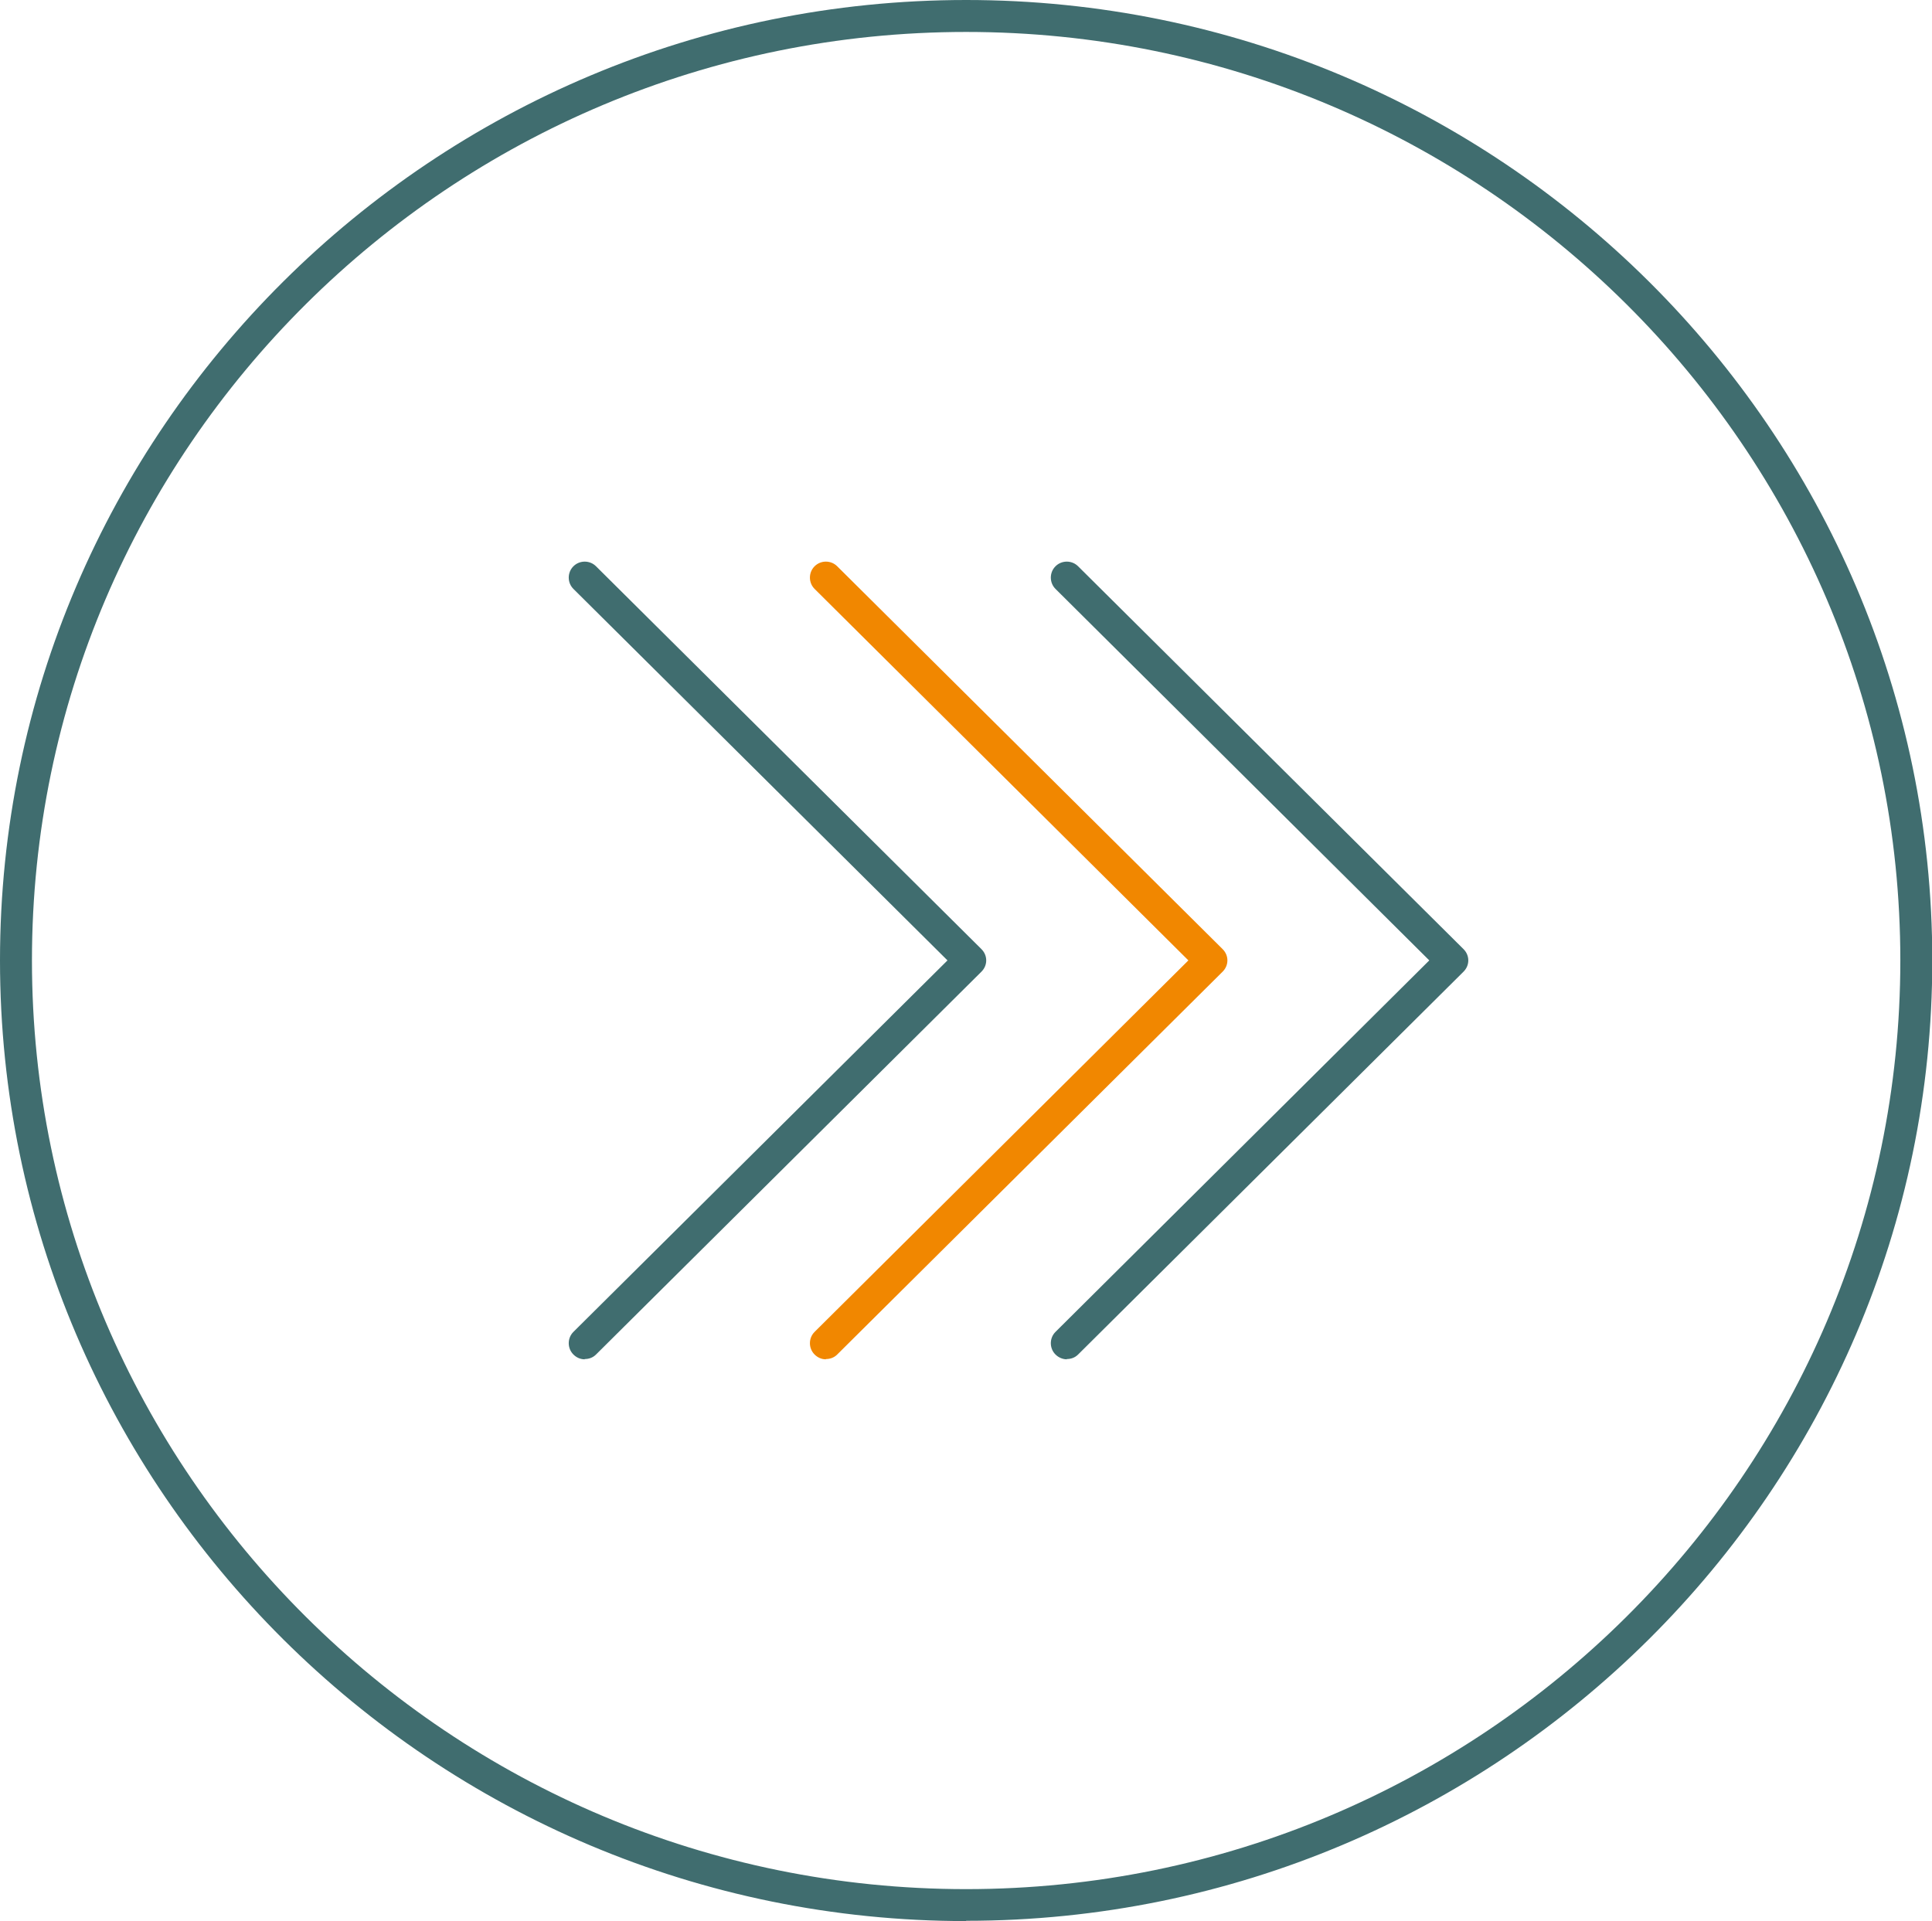 <?xml version="1.0" encoding="UTF-8"?><svg id="Layer_1" xmlns="http://www.w3.org/2000/svg" viewBox="0 0 68.33 67.95"><defs><style>.cls-1{fill:#406d6f;}.cls-2{fill:#f18700;}</style></defs><path class="cls-1" d="M34.17,67.95C15.33,67.95,0,52.71,0,33.97S15.33,0,34.17,0s34.17,15.24,34.17,33.97-15.33,33.97-34.17,33.97ZM34.17,1.13C15.95,1.13,1.13,15.86,1.13,33.97s14.82,32.85,33.04,32.85,33.04-14.74,33.04-32.85S52.39,1.13,34.17,1.13Z"/><path class="cls-1" d="M20.68,48.08c-.15,0-.29-.06-.4-.17-.22-.22-.22-.58,0-.8l13.23-13.14-13.23-13.14c-.22-.22-.22-.58,0-.8.22-.22.58-.22.8,0l13.63,13.54c.11.11.17.25.17.4s-.06.29-.17.4l-13.63,13.54c-.11.11-.25.16-.4.16Z"/><path class="cls-2" d="M29.21,48.08c-.15,0-.29-.06-.4-.17-.22-.22-.22-.58,0-.8l13.22-13.14-13.22-13.14c-.22-.22-.22-.58,0-.8.22-.22.58-.22.8,0l13.63,13.54c.11.11.17.25.17.4s-.06.29-.17.4l-13.63,13.54c-.11.11-.25.16-.4.16Z"/><path class="cls-1" d="M37.73,48.08c-.14,0-.29-.06-.4-.17-.22-.22-.22-.58,0-.8l13.22-13.14-13.22-13.14c-.22-.22-.22-.58,0-.8.22-.22.58-.22.8,0l13.63,13.54c.11.11.17.25.17.4s-.06.29-.17.4l-13.63,13.54c-.11.11-.25.16-.4.16Z"/></svg>